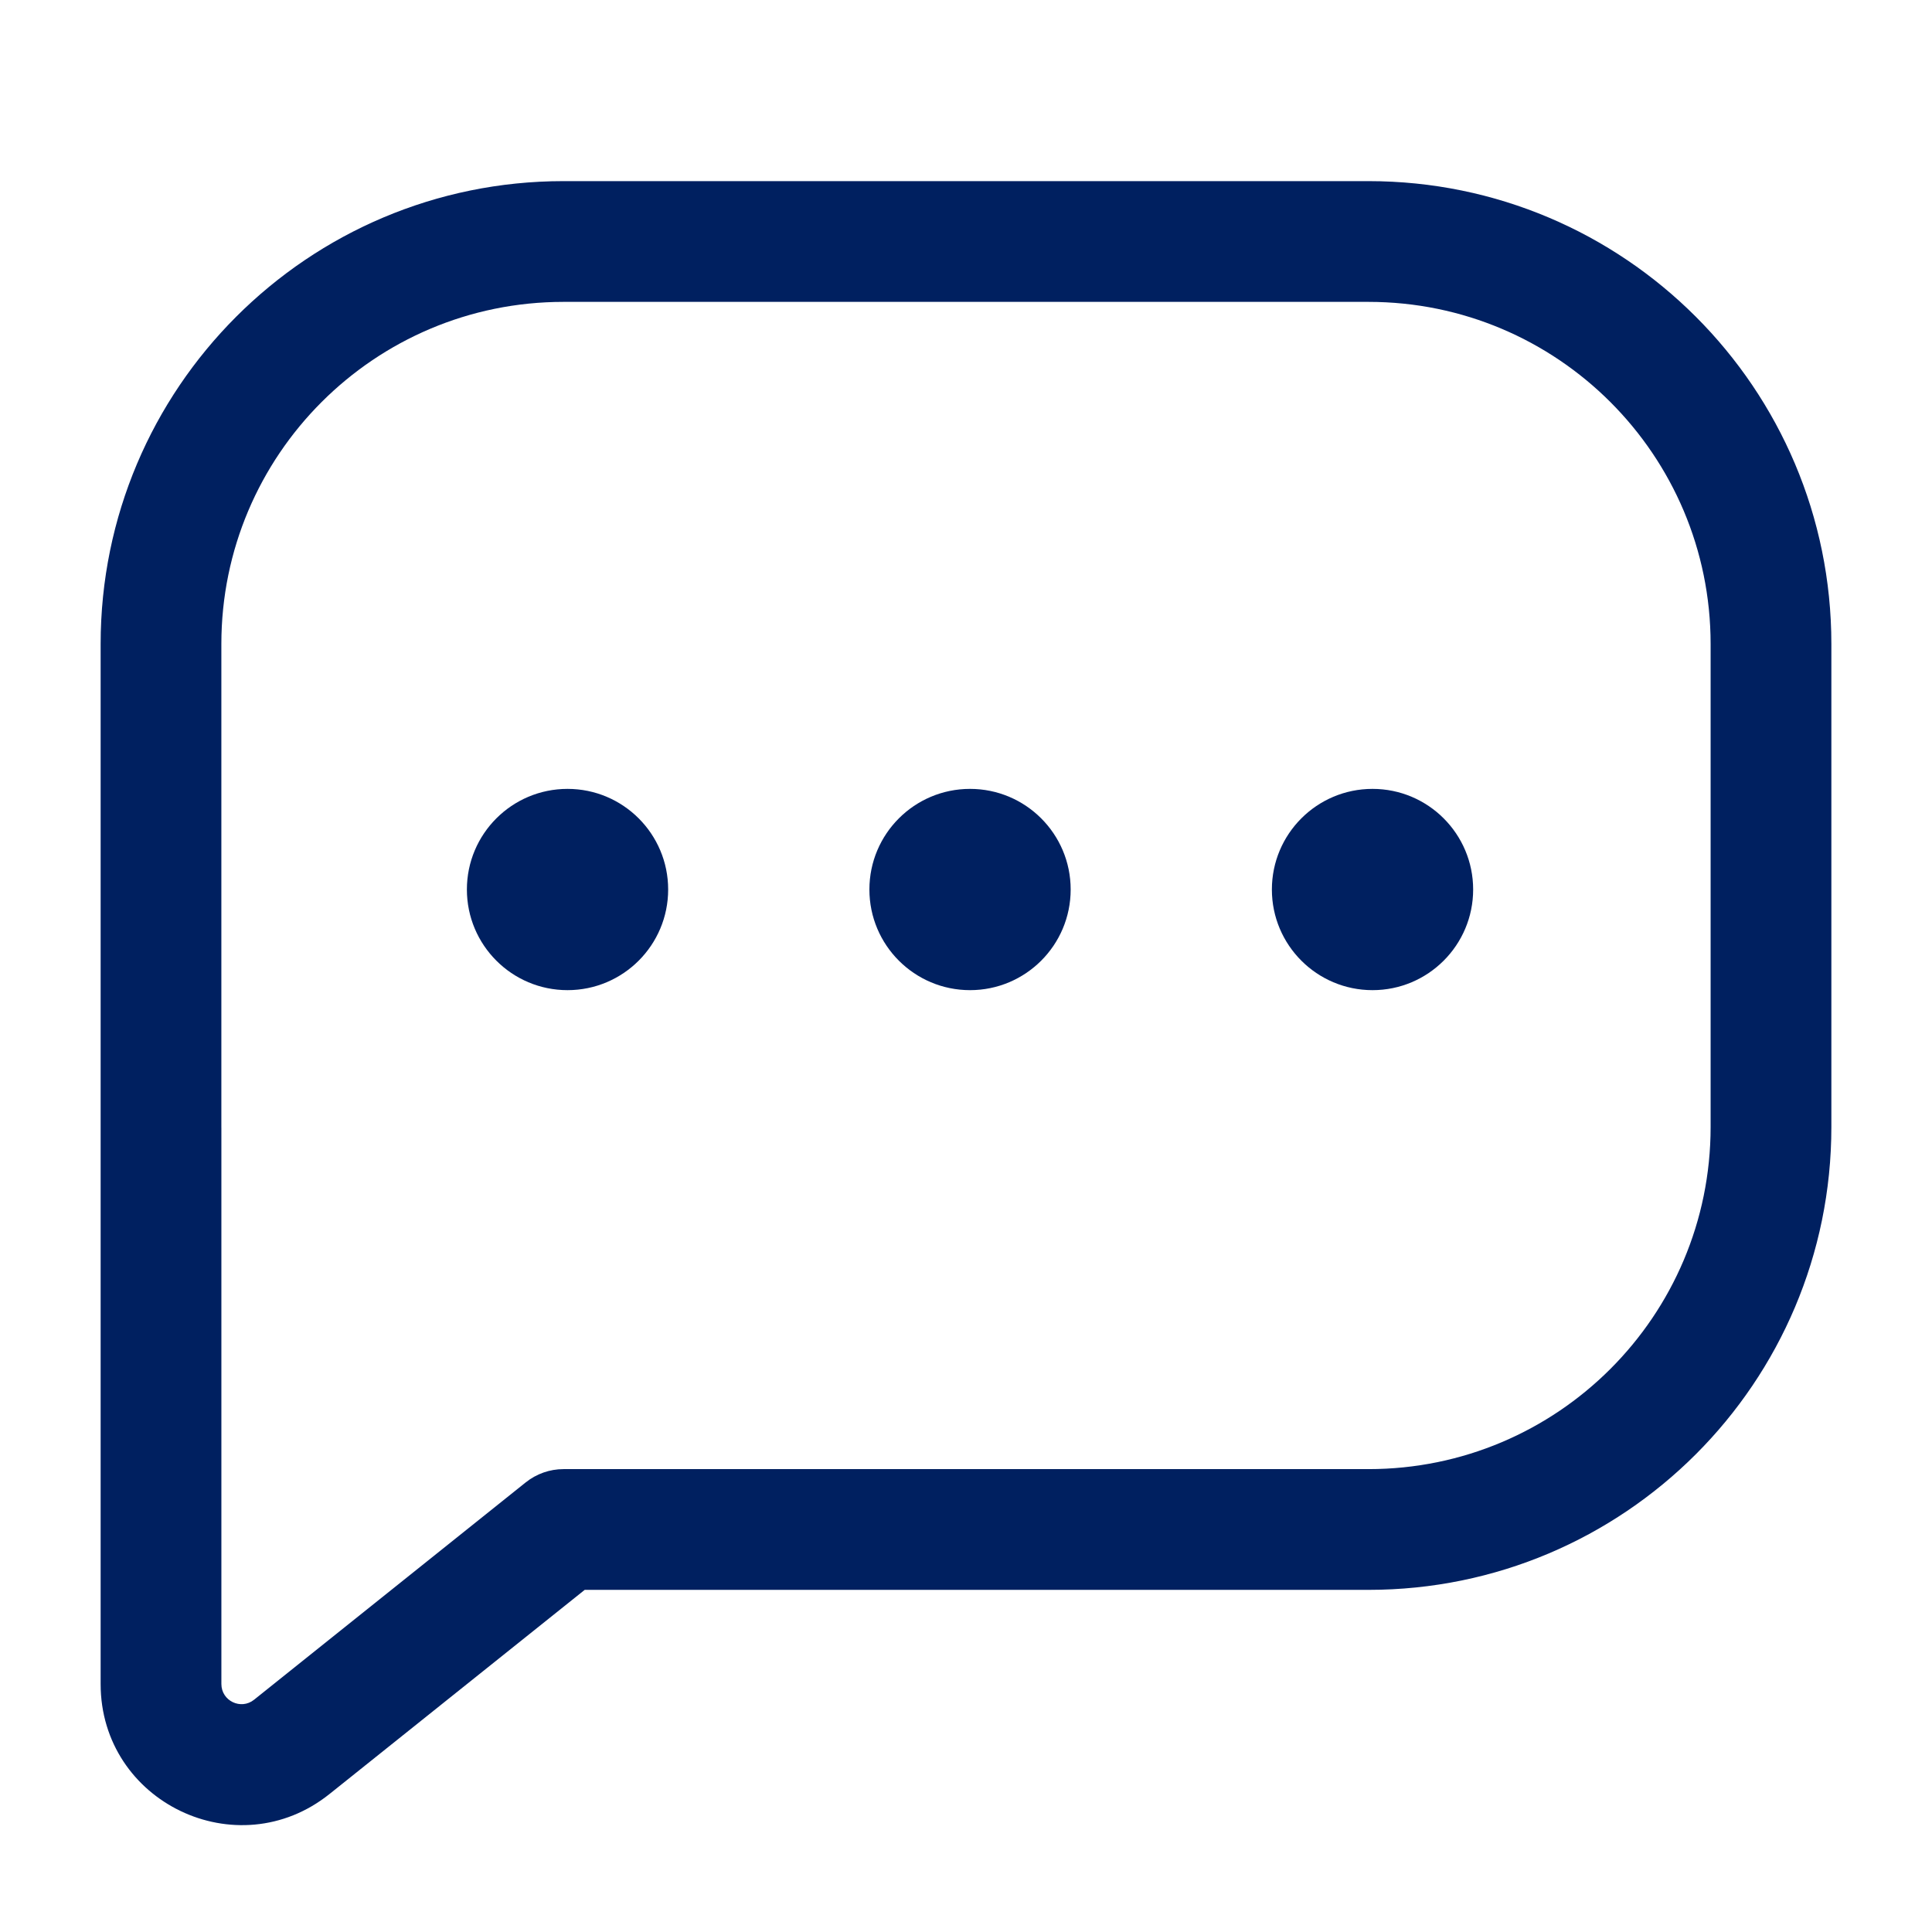 <svg width="80" height="80" viewBox="0 0 80 80" fill="none" xmlns="http://www.w3.org/2000/svg">
<path d="M6.667 46.724H9.167L9.167 46.716L6.667 46.724ZM12.082 72.334L13.644 74.286L13.644 74.286L12.082 72.334ZM23.333 63.333L24.895 65.286L23.333 63.333ZM9.166 26.667C9.166 18.843 15.509 12.5 23.333 12.5V7.5C12.748 7.5 4.167 16.081 4.167 26.667H9.166ZM9.166 46.667V26.667H4.167V46.667H9.166ZM9.167 46.716C9.167 46.7 9.166 46.683 9.166 46.667H4.167C4.167 46.689 4.167 46.711 4.167 46.733L9.167 46.716ZM9.167 69.731V46.724H4.167V69.731H9.167ZM10.521 70.382C9.975 70.819 9.167 70.43 9.167 69.731H4.167C4.167 74.623 9.825 77.342 13.644 74.286L10.521 70.382ZM21.771 61.381L10.521 70.382L13.644 74.286L24.895 65.286L21.771 61.381ZM56.666 60.833H23.333V65.833H56.666V60.833ZM70.833 46.667C70.833 54.491 64.49 60.833 56.666 60.833V65.833C67.252 65.833 75.833 57.252 75.833 46.667H70.833ZM70.833 26.667V46.667H75.833V26.667H70.833ZM56.666 12.5C64.49 12.5 70.833 18.843 70.833 26.667H75.833C75.833 16.081 67.252 7.5 56.666 7.5V12.5ZM23.333 12.5H56.666V7.5H23.333V12.5ZM24.895 65.286C24.452 65.64 23.901 65.833 23.333 65.833V60.833C22.765 60.833 22.215 61.027 21.771 61.381L24.895 65.286Z" fill="#002060"/>
<circle cx="23.5" cy="36.833" r="4.167" fill="#002060"/>
<circle cx="40.167" cy="36.833" r="4.167" fill="#002060"/>
<circle cx="56.833" cy="36.833" r="4.167" fill="#002060"/>
</svg>
